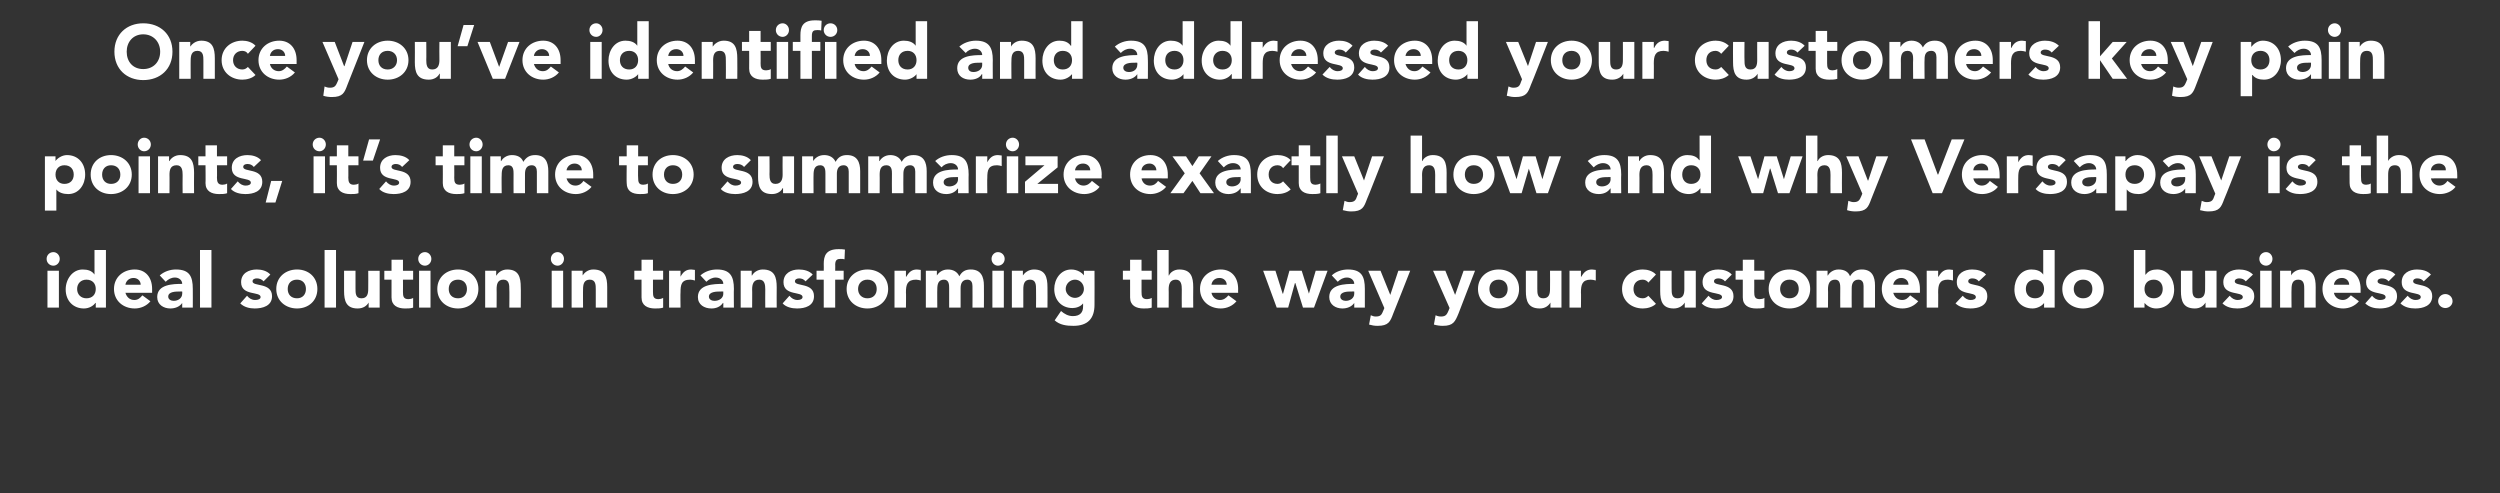 <?xml version="1.0" standalone="no"?><!DOCTYPE svg PUBLIC "-//W3C//DTD SVG 1.1//EN" "http://www.w3.org/Graphics/SVG/1.1/DTD/svg11.dtd"><svg xmlns="http://www.w3.org/2000/svg" version="1.1" width="590px" height="116.4px" viewBox="0 -5 590 116.4" style="top:-5px"><rect x="0" y="-5" width="590" height="116.4" fill="#333333" stroke="none"/><desc>Once you ve identified and addressed your customers key pain points, it s time to summarize exactly how and why Versa</desc><defs/><g id="Polygon69793"><path d="m11.2 58.9h2.7v8.7h-2.7v-8.7zm1.4-4.4c.8 0 1.5.7 1.5 1.6c0 .9-.7 1.6-1.5 1.6c-.9 0-1.6-.7-1.6-1.6c0-.9.7-1.6 1.6-1.6zM25 67.6h-2.4v-1.1s-.07-.04-.1 0c-.4.6-1.4 1.3-2.7 1.3c-2.5 0-4.3-1.8-4.3-4.5c0-2.4 1.6-4.7 4-4.7c1.2 0 2.2.3 2.8 1.2c.01 0 0 0 0 0V54h2.7v13.6zM20.4 61c-1.3 0-2.2.9-2.2 2.2c0 1.3.9 2.2 2.2 2.2c1.4 0 2.2-.9 2.2-2.2c0-1.3-.8-2.2-2.2-2.2zm15.1 5.1c-.9 1.1-2.3 1.7-3.7 1.7c-2.7 0-4.9-1.8-4.9-4.6c0-2.8 2.2-4.6 4.9-4.6c2.5 0 4.1 1.8 4.1 4.6v.9s-6.26-.02-6.3 0c.3 1 1 1.7 2.1 1.7c.9 0 1.4-.5 1.9-1.1l1.9 1.4zm-2.3-3.9c0-.9-.7-1.6-1.7-1.6c-1.1 0-1.8.8-1.9 1.6h3.6zm9.8 4.3s0 .01 0 0c-.6.9-1.7 1.3-2.8 1.3c-1.6 0-3.1-.9-3.1-2.7c0-3 3.7-3.1 5.9-3.1c0-.9-.8-1.5-1.7-1.5c-.9 0-1.6.4-2.2 1L37.7 60c1-.9 2.4-1.4 3.8-1.4c3.2 0 4 1.6 4 4.6c.02-.04 0 4.4 0 4.4H43v-1.1zm-.6-2.7c-.9 0-2.7 0-2.7 1.2c0 .7.7 1 1.3 1c1 0 2-.6 2-1.7c.03.05 0-.5 0-.5c0 0-.63-.03-.6 0zm4.8-9.8h2.7v13.6h-2.7V54zm15 7.4c-.4-.5-1-.7-1.6-.7c-.5 0-1 .2-1 .7c0 1.3 4.6.2 4.6 3.5c0 2.3-2.2 2.9-4.1 2.9c-1.2 0-2.5-.3-3.4-1.2l1.6-1.8c.5.6 1.1 1 1.9 1c.7 0 1.3-.2 1.3-.7c0-1.4-4.6-.2-4.6-3.5c0-2.1 1.8-3 3.7-3c1.1 0 2.4.3 3.2 1.2l-1.6 1.6zm7.9-2.8c2.7 0 4.8 1.8 4.8 4.6c0 2.8-2.1 4.6-4.8 4.6c-2.7 0-4.9-1.8-4.9-4.6c0-2.8 2.2-4.6 4.9-4.6zm0 6.8c1.3 0 2.1-.9 2.1-2.2c0-1.3-.8-2.2-2.1-2.2c-1.4 0-2.2.9-2.2 2.2c0 1.3.8 2.2 2.2 2.2zM76.6 54h2.7v13.6h-2.7V54zm13 13.6H87v-1.2s0 .02 0 0c-.4.7-1.2 1.4-2.6 1.4c-2.7 0-3.2-1.8-3.2-4.1v-4.8h2.7v4.2c0 1.1 0 2.3 1.4 2.3c1.4 0 1.6-1.1 1.6-2.2c.03.02 0-4.3 0-4.3h2.7v8.7zm7.9-6.6h-2.4s.02 2.94 0 2.9c0 1 .1 1.7 1.3 1.7c.3 0 .9-.1 1.1-.3v2.3c-.6.2-1.3.2-1.9.2c-1.8 0-3.2-.7-3.2-2.6c.02-.02 0-4.2 0-4.2h-1.7v-2.1h1.7v-2.6h2.7v2.6h2.4v2.1zm1.4-2.1h2.7v8.7h-2.7v-8.7zm1.4-4.4c.8 0 1.5.7 1.5 1.6c0 .9-.7 1.6-1.5 1.6c-.9 0-1.6-.7-1.6-1.6c0-.9.7-1.6 1.6-1.6zm7.8 4.1c2.7 0 4.8 1.8 4.8 4.6c0 2.8-2.1 4.6-4.8 4.6c-2.7 0-4.9-1.8-4.9-4.6c0-2.8 2.2-4.6 4.9-4.6zm0 6.8c1.3 0 2.1-.9 2.1-2.2c0-1.3-.8-2.2-2.1-2.2c-1.4 0-2.2.9-2.2 2.2c0 1.3.8 2.2 2.2 2.2zm6.4-6.5h2.6v1.1s.05.05.1 0c.3-.6 1.2-1.4 2.5-1.4c2.7 0 3.2 1.8 3.2 4.2c.05-.02 0 4.8 0 4.8h-2.7s.05-4.28 0-4.3c0-1 0-2.3-1.4-2.3c-1.4 0-1.6 1.1-1.6 2.3c.03-.05 0 4.3 0 4.3h-2.7v-8.7zm15.7 0h2.7v8.7h-2.7v-8.7zm1.4-4.4c.8 0 1.5.7 1.5 1.6c0 .9-.7 1.6-1.5 1.6c-.9 0-1.6-.7-1.6-1.6c0-.9.7-1.6 1.6-1.6zm3.3 4.4h2.6v1.1s-.01.05 0 0c.4-.6 1.2-1.4 2.5-1.4c2.8 0 3.3 1.8 3.3 4.2v4.8h-2.7v-4.3c0-1 0-2.3-1.4-2.3c-1.4 0-1.6 1.1-1.6 2.3c-.03-.05 0 4.3 0 4.3h-2.7v-8.7zm21.6 2.1h-2.4v2.9c0 1 .1 1.7 1.3 1.7c.3 0 .8-.1 1.1-.3v2.3c-.6.2-1.3.2-1.9.2c-1.8 0-3.2-.7-3.2-2.6V61h-1.7v-2.1h1.7v-2.6h2.7v2.6h2.4v2.1zm1.4-2.1h2.7v1.4s-.01-.04 0 0c.6-1.1 1.3-1.7 2.5-1.7c.3 0 .7.1.9.1v2.5c-.4-.1-.7-.2-1.1-.2c-2.1 0-2.3 1.2-2.3 3c-.05-.05 0 3.6 0 3.6h-2.7v-8.7zm12.8 7.6h-.1c-.6.9-1.6 1.3-2.7 1.3c-1.7 0-3.2-.9-3.2-2.7c0-3 3.7-3.1 6-3.1c0-.9-.8-1.5-1.8-1.5c-.8 0-1.6.4-2.2 1l-1.4-1.5c1-.9 2.4-1.4 3.9-1.4c3.1 0 4 1.6 4 4.6c-.05-.04 0 4.4 0 4.4h-2.5v-1.1zm-.7-2.7c-.8 0-2.7 0-2.7 1.2c0 .7.7 1 1.3 1c1.1 0 2.1-.6 2.1-1.7c-.03.05 0-.5 0-.5c0 0-.7-.03-.7 0zm4.8-4.9h2.6v1.1s.07.05.1 0c.3-.6 1.2-1.4 2.5-1.4c2.8 0 3.3 1.8 3.3 4.2c-.03-.02 0 4.8 0 4.8h-2.7s-.03-4.28 0-4.3c0-1-.1-2.3-1.4-2.3c-1.4 0-1.7 1.1-1.7 2.3c.04-.05 0 4.3 0 4.3h-2.7v-8.7zm15.3 2.5c-.4-.5-.9-.7-1.5-.7c-.5 0-1 .2-1 .7c0 1.3 4.5.2 4.5 3.5c0 2.3-2.1 2.9-4 2.9c-1.2 0-2.6-.3-3.4-1.2l1.6-1.8c.5.6 1.1 1 1.9 1c.6 0 1.2-.2 1.2-.7c0-1.4-4.5-.2-4.5-3.5c0-2.1 1.8-3 3.6-3c1.2 0 2.5.3 3.3 1.2l-1.7 1.6zm4.3-.4h-1.7v-2.1h1.7s.04-1.59 0-1.6c0-1.9.5-3.5 3.5-3.5c.5 0 1 0 1.5.1l-.1 2.3c-.3-.1-.5-.1-.9-.1c-.8 0-1.3.2-1.3 1.4c.04-.03 0 1.4 0 1.4h2v2.1h-2v6.6h-2.7V61zm10.3-2.4c2.7 0 4.9 1.8 4.9 4.6c0 2.8-2.2 4.6-4.9 4.6c-2.7 0-4.9-1.8-4.9-4.6c0-2.8 2.2-4.6 4.9-4.6zm0 6.8c1.4 0 2.2-.9 2.2-2.2c0-1.3-.8-2.2-2.2-2.2c-1.3 0-2.2.9-2.2 2.2c0 1.3.9 2.2 2.2 2.2zm6.4-6.5h2.7v1.4s.08-.04.1 0c.6-1.1 1.3-1.7 2.5-1.7c.3 0 .7.1.9.1v2.5c-.4-.1-.8-.2-1.1-.2c-2.1 0-2.4 1.2-2.4 3c.05-.05 0 3.6 0 3.6h-2.7v-8.7zm7.4 0h2.6v1.1s0 .05 0 0c.4-.6 1.2-1.4 2.6-1.4c1.2 0 2.2.5 2.7 1.6c.6-1.1 1.4-1.6 2.7-1.6c2.4 0 3.1 1.7 3.1 3.8c.03.04 0 5.2 0 5.2h-2.7s.03-5.09 0-5.1c0-.8-.3-1.5-1.2-1.5c-1.2 0-1.6.9-1.6 2v4.6H224V63c0-.7 0-2-1.2-2c-1.4 0-1.6 1.1-1.6 2.3c-.03-.05 0 4.3 0 4.3h-2.7v-8.7zm15.7 0h2.7v8.7h-2.7v-8.7zm1.3-4.4c.9 0 1.6.7 1.6 1.6c0 .9-.7 1.6-1.6 1.6c-.8 0-1.5-.7-1.5-1.6c0-.9.7-1.6 1.5-1.6zm3.3 4.4h2.6v1.1s.04.05 0 0c.4-.6 1.3-1.4 2.6-1.4c2.7 0 3.2 1.8 3.2 4.2c.04-.02 0 4.8 0 4.8h-2.7s.04-4.28 0-4.3c0-1 0-2.3-1.4-2.3c-1.4 0-1.6 1.1-1.6 2.3v4.3h-2.7v-8.7zm19.5 8c0 3.3-1.6 5-5 5c-1.6 0-3.2-.2-4.4-1.3l1.5-2.2c.8.7 1.7 1.2 2.8 1.2c1.7 0 2.4-.9 2.4-2.2c.03.01 0-.8 0-.8c0 0-.01-.04 0 0c-.6.8-1.7 1.1-2.5 1.1c-2.6 0-4.3-1.9-4.3-4.5c0-2.3 1.5-4.6 4-4.6c1.5 0 2.6.8 3 1.4c.01.01 0 0 0 0v-1.1h2.5s.03 7.97 0 8zm-4.6-1.6c1.2 0 2.1-1 2.1-2.1c0-1.2-.9-2.2-2.1-2.2c-1.2 0-2.2 1-2.2 2.2c0 1.1 1 2.1 2.2 2.1zm18.1-4.3h-2.4v2.9c0 1 .1 1.7 1.3 1.7c.3 0 .8-.1 1.1-.3v2.3c-.6.2-1.3.2-1.9.2c-1.8 0-3.2-.7-3.2-2.6V61H265v-2.1h1.7v-2.6h2.7v2.6h2.4v2.1zm4-7v6s.08.05.1 0c.2-.6 1.1-1.4 2.4-1.4c2.8 0 3.3 1.8 3.3 4.2c-.04-.02 0 4.8 0 4.8h-2.7s-.04-4.28 0-4.3c0-1-.1-2.3-1.4-2.3c-1.4 0-1.7 1.1-1.7 2.3c.04-.05 0 4.3 0 4.3h-2.7V54h2.7zm16 12.1c-.9 1.1-2.3 1.7-3.7 1.7c-2.7 0-4.9-1.8-4.9-4.6c0-2.8 2.2-4.6 4.9-4.6c2.5 0 4.1 1.8 4.1 4.6c-.04.03 0 .9 0 .9c0 0-6.3-.02-6.3 0c.2 1 1 1.7 2 1.7c.9 0 1.5-.5 2-1.1l1.9 1.4zm-2.3-3.9c0-.9-.7-1.6-1.7-1.6c-1.2 0-1.8.8-1.9 1.6h3.6zm8.6-3.3h2.9l1.7 5.4h.1l1.5-5.4h2.9l1.7 5.4l1.6-5.4h2.8l-3.2 8.7h-2.6l-1.8-5.8h-.1l-1.6 5.8h-2.7l-3.2-8.7zm21.5 7.6s-.02.01 0 0c-.6.9-1.7 1.3-2.8 1.3c-1.6 0-3.1-.9-3.1-2.7c0-3 3.7-3.1 5.9-3.1c0-.9-.8-1.5-1.7-1.5c-.9 0-1.6.4-2.2 1l-1.4-1.5c.9-.9 2.4-1.4 3.8-1.4c3.2 0 4 1.6 4 4.6v4.4h-2.5v-1.1zm-.7-2.7c-.8 0-2.6 0-2.6 1.2c0 .7.7 1 1.3 1c1 0 2-.6 2-1.7v-.5s-.65-.03-.7 0zm9.9 5.2c-.7 1.9-1.1 2.9-3.7 2.9c-.7 0-1.3-.1-2-.3l.4-2.2c.4.2.8.3 1.2.3c1.3 0 1.4-.6 1.8-1.5c.03-.02.2-.5.2-.5l-3.8-8.8h2.9l2.3 5.7l1.9-5.7h2.8s-3.97 10.13-4 10.1zm15.4 0c-.8 1.9-1.2 2.9-3.7 2.9c-.7 0-1.4-.1-2.1-.3l.4-2.2c.4.2.8.3 1.3.3c1.2 0 1.4-.6 1.8-1.5c-.04-.02.2-.5.2-.5l-3.9-8.8h2.9l2.3 5.7l2-5.7h2.7s-3.93 10.13-3.9 10.1zm9.5-10.4c2.7 0 4.8 1.8 4.8 4.6c0 2.8-2.1 4.6-4.8 4.6c-2.7 0-4.9-1.8-4.9-4.6c0-2.8 2.2-4.6 4.9-4.6zm0 6.8c1.3 0 2.1-.9 2.1-2.2c0-1.3-.8-2.2-2.1-2.2c-1.4 0-2.2.9-2.2 2.2c0 1.3.8 2.2 2.2 2.2zm14.8 2.2h-2.6v-1.2s.01.02 0 0c-.4.7-1.2 1.4-2.5 1.4c-2.8 0-3.3-1.8-3.3-4.1v-4.8h2.7v4.2c0 1.1 0 2.3 1.4 2.3c1.4 0 1.6-1.1 1.6-2.2c.04.02 0-4.3 0-4.3h2.7v8.7zm1.9-8.7h2.7v1.4s.08-.04.1 0c.6-1.1 1.3-1.7 2.5-1.7c.3 0 .6.1.9.1v2.5c-.4-.1-.8-.2-1.2-.2c-2 0-2.3 1.2-2.3 3c.05-.05 0 3.6 0 3.6h-2.7v-8.7zm18.6 2.8c-.2-.4-.8-.7-1.3-.7c-1.4 0-2.2.9-2.2 2.2c0 1.3.8 2.2 2.2 2.2c.6 0 1-.3 1.3-.6l1.8 1.9c-.8.8-2.1 1.1-3.1 1.1c-2.7 0-4.9-1.8-4.9-4.6c0-2.8 2.2-4.6 4.9-4.6c1 0 2.3.3 3.1 1.2l-1.8 1.9zm11.2 5.9h-2.6v-1.2s-.03.02 0 0c-.4.7-1.3 1.4-2.6 1.4c-2.7 0-3.2-1.8-3.2-4.1c-.02-.02 0-4.8 0-4.8h2.7s-.02 4.24 0 4.2c0 1.1 0 2.3 1.4 2.3c1.4 0 1.6-1.1 1.6-2.2v-4.3h2.7v8.7zm6.9-6.2c-.4-.5-1-.7-1.6-.7c-.5 0-1 .2-1 .7c0 1.3 4.6.2 4.6 3.5c0 2.3-2.2 2.9-4.1 2.9c-1.2 0-2.6-.3-3.4-1.2l1.6-1.8c.5.6 1.1 1 1.9 1c.6 0 1.3-.2 1.3-.7c0-1.4-4.6-.2-4.6-3.5c0-2.1 1.8-3 3.7-3c1.1 0 2.4.3 3.2 1.2l-1.6 1.6zm9.3-.4H414s.02 2.94 0 2.9c0 1 .1 1.7 1.3 1.7c.3 0 .9-.1 1.1-.3v2.3c-.6.2-1.3.2-1.9.2c-1.8 0-3.2-.7-3.2-2.6c.02-.02 0-4.2 0-4.2h-1.7v-2.1h1.7v-2.6h2.7v2.6h2.4v2.1zm5.9-2.4c2.7 0 4.9 1.8 4.9 4.6c0 2.8-2.2 4.6-4.9 4.6c-2.7 0-4.9-1.8-4.9-4.6c0-2.8 2.2-4.6 4.9-4.6zm0 6.8c1.4 0 2.2-.9 2.2-2.2c0-1.3-.8-2.2-2.2-2.2c-1.3 0-2.2.9-2.2 2.2c0 1.3.9 2.2 2.2 2.2zm6.4-6.5h2.6v1.1s.07.05.1 0c.3-.6 1.2-1.4 2.5-1.4c1.3 0 2.3.5 2.7 1.6c.7-1.1 1.5-1.6 2.8-1.6c2.4 0 3.1 1.7 3.1 3.8v5.2h-2.7v-5.1c0-.8-.3-1.5-1.2-1.5c-1.2 0-1.6.9-1.6 2c-.03-.02 0 4.6 0 4.6h-2.7s-.03-4.62 0-4.6c0-.7 0-2-1.2-2c-1.4 0-1.7 1.1-1.7 2.3c.05-.05 0 4.3 0 4.3h-2.7v-8.7zm24 7.2c-.9 1.1-2.3 1.7-3.7 1.7c-2.7 0-4.9-1.8-4.9-4.6c0-2.8 2.2-4.6 4.9-4.6c2.5 0 4.1 1.8 4.1 4.6v.9s-6.26-.02-6.3 0c.3 1 1 1.7 2.1 1.7c.9 0 1.4-.5 1.9-1.1l1.9 1.4zm-2.3-3.9c0-.9-.7-1.6-1.7-1.6c-1.1 0-1.8.8-1.9 1.6h3.6zm4.3-3.3h2.7v1.4s.07-.04.1 0c.6-1.1 1.3-1.7 2.5-1.7c.3 0 .6.1.9.1v2.5c-.4-.1-.8-.2-1.2-.2c-2 0-2.3 1.2-2.3 3c.04-.05 0 3.6 0 3.6h-2.7v-8.7zm12.3 2.5c-.4-.5-.9-.7-1.6-.7c-.4 0-.9.2-.9.7c0 1.3 4.5.2 4.5 3.5c0 2.3-2.1 2.9-4 2.9c-1.2 0-2.6-.3-3.5-1.2l1.7-1.8c.5.6 1.1 1 1.9 1c.6 0 1.2-.2 1.2-.7c0-1.4-4.5-.2-4.5-3.5c0-2.1 1.8-3 3.6-3c1.2 0 2.5.3 3.3 1.2l-1.7 1.6zm17.9 6.2h-2.5v-1.1s-.01-.04 0 0c-.4.6-1.5 1.3-2.7 1.3c-2.6 0-4.3-1.8-4.3-4.5c0-2.4 1.5-4.7 4-4.7c1.1 0 2.2.3 2.8 1.2c-.03 0 0 0 0 0V54h2.7v13.6zm-4.6-6.6c-1.4 0-2.2.9-2.2 2.2c0 1.3.8 2.2 2.2 2.2c1.3 0 2.1-.9 2.1-2.2c0-1.3-.8-2.2-2.1-2.2zm11.3-2.4c2.7 0 4.9 1.8 4.9 4.6c0 2.8-2.2 4.6-4.9 4.6c-2.7 0-4.9-1.8-4.9-4.6c0-2.8 2.2-4.6 4.9-4.6zm0 6.8c1.4 0 2.2-.9 2.2-2.2c0-1.3-.8-2.2-2.2-2.2c-1.3 0-2.2.9-2.2 2.2c0 1.3.9 2.2 2.2 2.2zm12-11.4h2.7v5.8h.1c.6-.9 1.6-1.2 2.7-1.2c2.5 0 4 2.3 4 4.7c0 2.7-1.7 4.5-4.3 4.5c-1.2 0-2.2-.7-2.7-1.3c.05-.04 0 0 0 0v1.1h-2.5V54zm4.7 11.4c1.3 0 2.1-.9 2.1-2.2c0-1.3-.8-2.2-2.1-2.2c-1.4 0-2.2.9-2.2 2.2c0 1.3.8 2.2 2.2 2.2zm14.8 2.2h-2.6v-1.2s.01.02 0 0c-.4.7-1.2 1.4-2.5 1.4c-2.8 0-3.3-1.8-3.3-4.1v-4.8h2.7v4.2c0 1.1 0 2.3 1.4 2.3c1.4 0 1.6-1.1 1.6-2.2c.04.02 0-4.3 0-4.3h2.7v8.7zm6.9-6.2c-.4-.5-.9-.7-1.6-.7c-.4 0-1 .2-1 .7c0 1.3 4.6.2 4.6 3.5c0 2.3-2.2 2.9-4 2.9c-1.3 0-2.6-.3-3.5-1.2l1.7-1.8c.5.6 1.1 1 1.9 1c.6 0 1.2-.2 1.2-.7c0-1.4-4.6-.2-4.6-3.5c0-2.1 1.9-3 3.7-3c1.2 0 2.4.3 3.3 1.2l-1.7 1.6zm3.4-2.5h2.7v8.7h-2.7v-8.7zm1.4-4.4c.8 0 1.5.7 1.5 1.6c0 .9-.7 1.6-1.5 1.6c-.9 0-1.6-.7-1.6-1.6c0-.9.7-1.6 1.6-1.6zm3.3 4.4h2.6v1.1s-.01.05 0 0c.3-.6 1.2-1.4 2.5-1.4c2.8 0 3.3 1.8 3.3 4.2c-.02-.02 0 4.8 0 4.8h-2.7s-.02-4.28 0-4.3c0-1 0-2.3-1.4-2.3c-1.4 0-1.6 1.1-1.6 2.3c-.04-.05 0 4.3 0 4.3h-2.7v-8.7zm18.6 7.2c-.9 1.1-2.3 1.7-3.7 1.7c-2.7 0-4.9-1.8-4.9-4.6c0-2.8 2.2-4.6 4.9-4.6c2.5 0 4.1 1.8 4.1 4.6c-.02.03 0 .9 0 .9c0 0-6.28-.02-6.3 0c.2 1 1 1.7 2.1 1.7c.8 0 1.4-.5 1.9-1.1l1.9 1.4zm-2.3-3.9c0-.9-.7-1.6-1.7-1.6c-1.2 0-1.8.8-1.9 1.6h3.6zm9.3-.8c-.4-.5-.9-.7-1.6-.7c-.4 0-1 .2-1 .7c0 1.3 4.6.2 4.6 3.5c0 2.3-2.2 2.9-4.1 2.9c-1.2 0-2.5-.3-3.4-1.2l1.6-1.8c.5.6 1.1 1 1.9 1c.7 0 1.3-.2 1.3-.7c0-1.4-4.6-.2-4.6-3.5c0-2.1 1.9-3 3.7-3c1.1 0 2.4.3 3.2 1.2l-1.6 1.6zm8.3 0c-.4-.5-.9-.7-1.6-.7c-.4 0-.9.2-.9.7c0 1.3 4.5.2 4.5 3.5c0 2.3-2.2 2.9-4 2.9c-1.3 0-2.6-.3-3.5-1.2l1.7-1.8c.5.6 1.1 1 1.9 1c.6 0 1.2-.2 1.2-.7c0-1.4-4.5-.2-4.5-3.5c0-2.1 1.8-3 3.6-3c1.2 0 2.5.3 3.3 1.2l-1.7 1.6zm5.1 3c.9 0 1.7.7 1.7 1.7c0 .9-.8 1.6-1.7 1.6c-.9 0-1.7-.7-1.7-1.6c0-1 .8-1.7 1.7-1.7z" stroke="none" fill="#ffffff"/></g><g id="Polygon69792"><path d="m10.6 31.9h2.5v1.1s.01.01 0 0c.4-.6 1.5-1.4 2.7-1.4c2.6 0 4.3 1.9 4.3 4.6c0 2.4-1.5 4.6-4 4.6c-1.1 0-2.2-.3-2.8-1.1c.02-.03 0 0 0 0v5h-2.7V31.9zm4.6 6.5c1.4 0 2.2-.9 2.2-2.2c0-1.3-.8-2.2-2.2-2.2c-1.3 0-2.1.9-2.1 2.2c0 1.3.8 2.2 2.1 2.2zm11-6.8c2.7 0 4.9 1.8 4.9 4.6c0 2.8-2.2 4.6-4.9 4.6c-2.7 0-4.8-1.8-4.8-4.6c0-2.8 2.1-4.6 4.8-4.6zm0 6.8c1.4 0 2.2-.9 2.2-2.2c0-1.3-.8-2.2-2.2-2.2c-1.3 0-2.1.9-2.1 2.2c0 1.3.8 2.2 2.1 2.2zm6.5-6.5h2.7v8.7h-2.7v-8.7zm1.3-4.4c.9 0 1.6.7 1.6 1.6c0 .9-.7 1.6-1.6 1.6c-.8 0-1.5-.7-1.5-1.6c0-.9.7-1.6 1.5-1.6zm3.3 4.4h2.6v1.1s.06.05.1 0c.3-.6 1.2-1.4 2.5-1.4c2.8 0 3.3 1.8 3.3 4.2c-.04-.02 0 4.8 0 4.8h-2.7s-.04-4.28 0-4.3c0-1-.1-2.3-1.4-2.3c-1.5 0-1.7 1.1-1.7 2.3c.03-.05 0 4.3 0 4.3h-2.7v-8.7zM53.6 34h-2.4s.05 2.94 0 2.9c0 1 .2 1.7 1.3 1.7c.3 0 .9-.1 1.1-.3v2.3c-.6.2-1.2.2-1.9.2c-1.8 0-3.2-.7-3.2-2.6c.05-.02 0-4.2 0-4.2h-1.7v-2.1h1.7v-2.6h2.7v2.6h2.4v2.1zm6.3.4c-.4-.5-.9-.7-1.5-.7c-.5 0-1 .2-1 .7c0 1.3 4.5.2 4.5 3.5c0 2.3-2.1 2.9-4 2.9c-1.2 0-2.6-.3-3.4-1.2l1.6-1.8c.5.6 1.1 1 1.9 1c.6 0 1.2-.2 1.2-.7c0-1.4-4.5-.2-4.5-3.5c0-2.1 1.8-3 3.7-3c1.1 0 2.4.3 3.2 1.2l-1.7 1.6zm4.1 3.3h2.6L65 42.8h-2.3l1.3-5.1zm10-5.8h2.7v8.7H74v-8.7zm1.4-4.4c.8 0 1.5.7 1.5 1.6c0 .9-.7 1.6-1.5 1.6c-.9 0-1.6-.7-1.6-1.6c0-.9.7-1.6 1.6-1.6zm9.2 6.5h-2.4s.04 2.94 0 2.9c0 1 .2 1.7 1.3 1.7c.3 0 .9-.1 1.1-.3v2.3c-.6.2-1.2.2-1.9.2c-1.8 0-3.2-.7-3.2-2.6c.04-.02 0-4.2 0-4.2h-1.7v-2.1h1.7v-2.6h2.7v2.6h2.4v2.1zm3.4-1.1h-2.3l1.4-5h2.6l-1.7 5zm6.9 1.5c-.4-.5-.9-.7-1.5-.7c-.5 0-1 .2-1 .7c0 1.3 4.5.2 4.5 3.5c0 2.3-2.1 2.9-4 2.9c-1.2 0-2.6-.3-3.4-1.2l1.6-1.8c.5.6 1.1 1 1.9 1c.6 0 1.2-.2 1.2-.7c0-1.4-4.5-.2-4.5-3.5c0-2.1 1.8-3 3.6-3c1.2 0 2.5.3 3.3 1.2l-1.7 1.6zm14.7-.4h-2.4s.03 2.94 0 2.9c0 1 .1 1.7 1.3 1.7c.3 0 .9-.1 1.1-.3v2.3c-.6.2-1.3.2-1.9.2c-1.8 0-3.2-.7-3.2-2.6c.03-.02 0-4.2 0-4.2h-1.7v-2.1h1.7v-2.6h2.7v2.6h2.4v2.1zm1.4-2.1h2.7v8.7H111v-8.7zm1.4-4.4c.8 0 1.5.7 1.5 1.6c0 .9-.7 1.6-1.5 1.6c-.9 0-1.6-.7-1.6-1.6c0-.9.7-1.6 1.6-1.6zm3.3 4.4h2.5v1.1s.08.05.1 0c.3-.6 1.2-1.4 2.5-1.4c1.3 0 2.3.5 2.7 1.6c.7-1.1 1.5-1.6 2.8-1.6c2.4 0 3.1 1.7 3.1 3.8v5.2h-2.7v-5.1c0-.8-.3-1.5-1.2-1.5c-1.2 0-1.6.9-1.6 2c-.02-.02 0 4.6 0 4.6h-2.7s-.02-4.62 0-4.6c0-.7 0-2-1.2-2c-1.4 0-1.6 1.1-1.6 2.3c-.05-.05 0 4.3 0 4.3h-2.7v-8.7zm23.9 7.2c-.9 1.1-2.3 1.7-3.7 1.7c-2.7 0-4.9-1.8-4.9-4.6c0-2.8 2.2-4.6 4.9-4.6c2.5 0 4.1 1.8 4.1 4.6v.9s-6.26-.02-6.3 0c.3 1 1 1.7 2.1 1.7c.9 0 1.5-.5 1.9-1.1l1.9 1.4zm-2.3-3.9c0-.9-.7-1.6-1.7-1.6c-1.1 0-1.8.8-1.9 1.6h3.6zm15.6-1.2h-2.3s-.05 2.94 0 2.9c0 1 .1 1.7 1.2 1.7c.3 0 .9-.1 1.1-.3v2.3c-.6.2-1.2.2-1.9.2c-1.8 0-3.1-.7-3.1-2.6c-.05-.02 0-4.2 0-4.2h-1.8v-2.1h1.8v-2.6h2.7v2.6h2.3v2.1zm5.9-2.4c2.7 0 4.9 1.8 4.9 4.6c0 2.8-2.2 4.6-4.9 4.6c-2.7 0-4.8-1.8-4.8-4.6c0-2.8 2.1-4.6 4.8-4.6zm0 6.8c1.4 0 2.2-.9 2.2-2.2c0-1.3-.8-2.2-2.2-2.2c-1.3 0-2.1.9-2.1 2.2c0 1.3.8 2.2 2.1 2.2zm16.8-4c-.4-.5-1-.7-1.6-.7c-.5 0-1 .2-1 .7c0 1.3 4.6.2 4.6 3.5c0 2.3-2.2 2.9-4.1 2.9c-1.2 0-2.6-.3-3.4-1.2l1.6-1.8c.5.6 1.1 1 1.9 1c.6 0 1.3-.2 1.3-.7c0-1.4-4.6-.2-4.6-3.5c0-2.1 1.8-3 3.7-3c1.1 0 2.4.3 3.2 1.2l-1.6 1.6zm11.8 6.2h-2.6v-1.2s-.07.02-.1 0c-.3.7-1.2 1.4-2.5 1.4c-2.8 0-3.3-1.8-3.3-4.1c.04-.02 0-4.8 0-4.8h2.7s.04 4.24 0 4.2c0 1.1.1 2.3 1.4 2.3c1.4 0 1.7-1.1 1.7-2.2c-.04.02 0-4.3 0-4.3h2.7v8.7zm1.9-8.7h2.6v1.1s0 .05 0 0c.4-.6 1.2-1.4 2.6-1.4c1.2 0 2.2.5 2.7 1.6c.6-1.1 1.4-1.6 2.7-1.6c2.4 0 3.1 1.7 3.1 3.8c.02.04 0 5.2 0 5.2h-2.7s.02-5.09 0-5.1c0-.8-.3-1.5-1.2-1.5c-1.2 0-1.6.9-1.6 2v4.6h-2.7V36c0-.7 0-2-1.2-2c-1.4 0-1.6 1.1-1.6 2.3c-.03-.05 0 4.3 0 4.3h-2.7v-8.7zm15.6 0h2.6v1.1s.06.05.1 0c.3-.6 1.2-1.4 2.5-1.4c1.2 0 2.2.5 2.7 1.6c.6-1.1 1.5-1.6 2.8-1.6c2.4 0 3.1 1.7 3.1 3.8c-.02.04 0 5.2 0 5.2H216s-.02-5.09 0-5.1c0-.8-.3-1.5-1.2-1.5c-1.2 0-1.6.9-1.6 2c-.04-.02 0 4.6 0 4.6h-2.7s-.04-4.62 0-4.6c0-.7 0-2-1.3-2c-1.4 0-1.6 1.1-1.6 2.3c.03-.05 0 4.3 0 4.3h-2.7v-8.7zm21.2 7.6h-.1c-.6.9-1.6 1.3-2.7 1.3c-1.7 0-3.1-.9-3.1-2.7c0-3 3.6-3.1 5.9-3.1c0-.9-.8-1.5-1.7-1.5c-.9 0-1.7.4-2.2 1l-1.5-1.5c1-.9 2.4-1.4 3.9-1.4c3.1 0 4 1.6 4 4.6c-.04-.04 0 4.4 0 4.4h-2.5v-1.1zm-.7-2.7c-.8 0-2.7 0-2.7 1.2c0 .7.7 1 1.3 1c1.1 0 2.1-.6 2.1-1.7c-.02.05 0-.5 0-.5c0 0-.69-.03-.7 0zm4.9-4.9h2.7v1.4s-.01-.04 0 0c.6-1.1 1.3-1.7 2.5-1.7c.3 0 .7.1.9.1v2.5c-.4-.1-.7-.2-1.1-.2c-2.1 0-2.3 1.2-2.3 3c-.05-.05 0 3.6 0 3.6h-2.7v-8.7zm7.3 0h2.7v8.7h-2.7v-8.7zm1.4-4.4c.8 0 1.5.7 1.5 1.6c0 .9-.7 1.6-1.5 1.6c-.9 0-1.6-.7-1.6-1.6c0-.9.7-1.6 1.6-1.6zm2.9 10.4l4.6-3.9H242v-2.1h7.6v2.6l-4.8 3.9h4.9v2.2h-7.8v-2.7zm17.6 1.2c-.8 1.1-2.2 1.7-3.6 1.7c-2.7 0-4.9-1.8-4.9-4.6c0-2.8 2.2-4.6 4.9-4.6c2.5 0 4.1 1.8 4.1 4.6c-.05.03 0 .9 0 .9c0 0-6.31-.02-6.3 0c.2 1 1 1.7 2 1.7c.9 0 1.5-.5 2-1.1l1.8 1.4zm-2.2-3.9c0-.9-.7-1.6-1.7-1.6c-1.2 0-1.8.8-1.9 1.6h3.6zm17.9 3.9c-.9 1.1-2.3 1.7-3.7 1.7c-2.7 0-4.8-1.8-4.8-4.6c0-2.8 2.1-4.6 4.8-4.6c2.5 0 4.1 1.8 4.1 4.6c.01.03 0 .9 0 .9c0 0-6.25-.02-6.2 0c.2 1 .9 1.7 2 1.7c.9 0 1.5-.5 1.9-1.1l1.9 1.4zm-2.3-3.9c0-.9-.7-1.6-1.6-1.6c-1.2 0-1.9.8-1.9 1.6h3.5zm6.7.7l-2.9-4h3.2l1.5 2.3l1.5-2.3h3l-2.8 4l3.4 4.7h-3.2l-1.9-2.9l-2.1 2.9h-3.1l3.4-4.7zm13.2 3.6h-.1c-.6.9-1.7 1.3-2.8 1.3c-1.6 0-3.1-.9-3.1-2.7c0-3 3.7-3.1 6-3.1c0-.9-.8-1.5-1.8-1.5c-.9 0-1.6.4-2.2 1l-1.4-1.5c1-.9 2.4-1.4 3.8-1.4c3.2 0 4 1.6 4 4.6c.03-.04 0 4.4 0 4.4h-2.4v-1.1zm-.7-2.7c-.8 0-2.7 0-2.7 1.2c0 .7.7 1 1.3 1c1.1 0 2.1-.6 2.1-1.7c-.05.05 0-.5 0-.5c0 0-.72-.03-.7 0zm10.7-2.1c-.2-.4-.7-.7-1.3-.7c-1.3 0-2.1.9-2.1 2.2c0 1.3.8 2.2 2.1 2.2c.6 0 1-.3 1.3-.6l1.8 1.9c-.8.8-2.1 1.1-3.1 1.1c-2.7 0-4.8-1.8-4.8-4.6c0-2.8 2.1-4.6 4.8-4.6c1 0 2.3.3 3.1 1.2l-1.8 1.9zm8.8-.7h-2.4s-.02 2.94 0 2.9c0 1 .1 1.7 1.3 1.7c.2 0 .8-.1 1.1-.3v2.3c-.6.2-1.3.2-1.9.2c-1.8 0-3.2-.7-3.2-2.6c-.02-.02 0-4.2 0-4.2h-1.7v-2.1h1.7v-2.6h2.7v2.6h2.4v2.1zm1.4-7h2.7v13.6H313V27zm9.6 15c-.7 1.9-1.1 2.9-3.7 2.9c-.6 0-1.3-.1-2-.3l.4-2.2c.4.2.8.3 1.2.3c1.3 0 1.5-.6 1.8-1.5c.04-.02.2-.5.2-.5l-3.8-8.8h2.9l2.3 5.7l1.9-5.7h2.8s-3.95 10.13-4 10.1zm13-15v6s.08.05.1 0c.2-.6 1.1-1.4 2.4-1.4c2.8 0 3.3 1.8 3.3 4.2c-.03-.02 0 4.8 0 4.8h-2.7s-.03-4.28 0-4.3c0-1-.1-2.3-1.4-2.3c-1.4 0-1.7 1.1-1.7 2.3c.04-.05 0 4.3 0 4.3h-2.7V27h2.7zm12.2 4.6c2.7 0 4.9 1.8 4.9 4.6c0 2.8-2.2 4.6-4.9 4.6c-2.7 0-4.8-1.8-4.8-4.6c0-2.8 2.1-4.6 4.8-4.6zm0 6.8c1.4 0 2.2-.9 2.2-2.2c0-1.3-.8-2.2-2.2-2.2c-1.3 0-2.1.9-2.1 2.2c0 1.3.8 2.2 2.1 2.2zm5.4-6.5h2.9l1.8 5.4l1.5-5.4h3l1.6 5.4l1.6-5.4h2.8l-3.1 8.7h-2.7l-1.8-5.8l-1.7 5.8h-2.7l-3.2-8.7zm26.9 7.6h-.1c-.6.9-1.6 1.3-2.7 1.3c-1.7 0-3.2-.9-3.2-2.7c0-3 3.7-3.1 6-3.1c0-.9-.8-1.5-1.8-1.5c-.8 0-1.6.4-2.2 1l-1.4-1.5c1-.9 2.4-1.4 3.9-1.4c3.1 0 4 1.6 4 4.6c-.05-.04 0 4.4 0 4.4h-2.5v-1.1zm-.7-2.7c-.8 0-2.7 0-2.7 1.2c0 .7.7 1 1.3 1c1.1 0 2.1-.6 2.1-1.7c-.03.05 0-.5 0-.5c0 0-.7-.03-.7 0zm4.8-4.9h2.6v1.1s.07.05.1 0c.3-.6 1.2-1.4 2.5-1.4c2.8 0 3.3 1.8 3.3 4.2c-.03-.02 0 4.8 0 4.8H390s-.03-4.28 0-4.3c0-1-.1-2.3-1.4-2.3c-1.4 0-1.7 1.1-1.7 2.3c.04-.05 0 4.3 0 4.3h-2.7v-8.7zm19.6 8.7h-2.5v-1.1s-.07-.04-.1 0c-.4.6-1.4 1.3-2.6 1.3c-2.6 0-4.3-1.8-4.3-4.5c0-2.4 1.5-4.7 3.9-4.7c1.2 0 2.2.3 2.8 1.2h.1V27h2.7v13.6zm-4.7-6.6c-1.3 0-2.1.9-2.1 2.2c0 1.3.8 2.2 2.1 2.2c1.4 0 2.2-.9 2.2-2.2c0-1.3-.8-2.2-2.2-2.2zm11.1-2.1h2.9l1.8 5.4l1.5-5.4h2.9l1.7 5.4l1.6-5.4h2.8l-3.1 8.7h-2.7l-1.8-5.8h-.1l-1.6 5.8h-2.7l-3.2-8.7zm18.7-4.9v6s.07.05.1 0c.2-.6 1.1-1.4 2.4-1.4c2.8 0 3.3 1.8 3.3 4.2c-.04-.02 0 4.8 0 4.8H432s-.04-4.28 0-4.3c0-1-.1-2.3-1.4-2.3c-1.4 0-1.7 1.1-1.7 2.3c.04-.05 0 4.3 0 4.3h-2.7V27h2.7zm12.7 15c-.7 1.9-1.1 2.9-3.7 2.9c-.7 0-1.4-.1-2-.3l.3-2.2c.5.2.9.3 1.3.3c1.2 0 1.4-.6 1.8-1.5l.2-.5l-3.8-8.8h2.9l2.2 5.7h.1l1.9-5.7h2.8s-3.99 10.13-4 10.1zm9.4-14.1h3.2l3.1 8.3h.1l3.2-8.3h3l-5.3 12.7h-2.2L451 27.9zm20.5 11.2c-.8 1.1-2.3 1.7-3.7 1.7c-2.7 0-4.8-1.8-4.8-4.6c0-2.8 2.1-4.6 4.8-4.6c2.6 0 4.1 1.8 4.1 4.6c.04.03 0 .9 0 .9c0 0-6.23-.02-6.2 0c.2 1 1 1.7 2 1.7c.9 0 1.5-.5 1.9-1.1l1.9 1.4zm-2.3-3.9c.1-.9-.6-1.6-1.6-1.6c-1.2 0-1.9.8-1.9 1.6h3.5zm4.4-3.3h2.7v1.4s.01-.04 0 0c.6-1.1 1.3-1.7 2.5-1.7c.3 0 .7.1.9.1v2.5c-.3-.1-.7-.2-1.1-.2c-2.1 0-2.3 1.2-2.3 3c-.02-.05 0 3.6 0 3.6h-2.7v-8.7zm12.3 2.5c-.4-.5-1-.7-1.6-.7c-.5 0-1 .2-1 .7c0 1.3 4.5.2 4.5 3.5c0 2.3-2.1 2.9-4 2.9c-1.2 0-2.6-.3-3.4-1.2l1.6-1.8c.5.6 1.1 1 1.9 1c.6 0 1.2-.2 1.2-.7c0-1.4-4.5-.2-4.5-3.5c0-2.1 1.8-3 3.7-3c1.1 0 2.4.3 3.2 1.2l-1.6 1.6zm8.8 5.1s-.01.01 0 0c-.6.9-1.7 1.3-2.8 1.3c-1.6 0-3.1-.9-3.1-2.7c0-3 3.7-3.1 5.9-3.1c0-.9-.8-1.5-1.7-1.5c-.9 0-1.6.4-2.2 1l-1.4-1.5c1-.9 2.4-1.4 3.8-1.4c3.2 0 4 1.6 4 4.6c.01-.04 0 4.4 0 4.4h-2.5v-1.1zm-.6-2.7c-.9 0-2.7 0-2.7 1.2c0 .7.7 1 1.3 1c1 0 2-.6 2-1.7c.03.05 0-.5 0-.5c0 0-.64-.03-.6 0zm5.1-4.9h2.4v1.1h.1c.4-.6 1.4-1.4 2.7-1.4c2.5 0 4.3 1.9 4.3 4.6c0 2.4-1.6 4.6-4 4.6c-1.2 0-2.2-.3-2.8-1.1c-.01-.03 0 0 0 0v5h-2.7V31.9zm4.6 6.5c1.3 0 2.2-.9 2.2-2.2c0-1.3-.9-2.2-2.2-2.2c-1.4 0-2.2.9-2.2 2.2c0 1.3.8 2.2 2.2 2.2zm11.9 1.1s-.01.01 0 0c-.6.9-1.7 1.3-2.8 1.3c-1.6 0-3.1-.9-3.1-2.7c0-3 3.7-3.1 5.9-3.1c0-.9-.8-1.5-1.7-1.5c-.9 0-1.6.4-2.2 1l-1.4-1.5c1-.9 2.4-1.4 3.8-1.4c3.2 0 4 1.6 4 4.6c.01-.04 0 4.4 0 4.4h-2.5v-1.1zm-.6-2.7c-.9 0-2.7 0-2.7 1.2c0 .7.7 1 1.3 1c1 0 2-.6 2-1.7c.03.05 0-.5 0-.5c0 0-.64-.03-.6 0zm9.8 5.2c-.7 1.9-1.1 2.9-3.7 2.9c-.6 0-1.3-.1-2-.3l.4-2.2c.4.2.8.3 1.2.3c1.3 0 1.5-.6 1.8-1.5c.04-.02.2-.5.2-.5l-3.8-8.8h2.9l2.3 5.7l1.9-5.7h2.8s-3.95 10.13-4 10.1zm10.4-10.1h2.7v8.7h-2.7v-8.7zm1.3-4.4c.9 0 1.6.7 1.6 1.6c0 .9-.7 1.6-1.6 1.6c-.8 0-1.5-.7-1.5-1.6c0-.9.7-1.6 1.5-1.6zm8.3 6.9c-.4-.5-.9-.7-1.6-.7c-.4 0-1 .2-1 .7c0 1.3 4.6.2 4.6 3.5c0 2.3-2.2 2.9-4.1 2.9c-1.2 0-2.5-.3-3.4-1.2l1.6-1.8c.5.6 1.1 1 1.9 1c.7 0 1.3-.2 1.3-.7c0-1.4-4.6-.2-4.6-3.5c0-2.1 1.9-3 3.7-3c1.1 0 2.4.3 3.2 1.2l-1.6 1.6zm14.6-.4h-2.3s-.03 2.94 0 2.9c0 1 .1 1.7 1.2 1.7c.3 0 .9-.1 1.1-.3v2.3c-.6.2-1.2.2-1.8.2c-1.8 0-3.2-.7-3.2-2.6c-.03-.02 0-4.2 0-4.2h-1.8v-2.1h1.8v-2.6h2.7v2.6h2.3v2.1zm4.1-7v6s.05.05 0 0c.3-.6 1.2-1.4 2.5-1.4c2.7 0 3.2 1.8 3.2 4.2c.03-.02 0 4.8 0 4.8h-2.7s.03-4.28 0-4.3c0-1 0-2.3-1.4-2.3c-1.4 0-1.6 1.1-1.6 2.3v4.3h-2.7V27h2.7zm15.9 12.1c-.8 1.1-2.3 1.7-3.7 1.7c-2.7 0-4.8-1.8-4.8-4.6c0-2.8 2.1-4.6 4.8-4.6c2.6 0 4.1 1.8 4.1 4.6c.04.03 0 .9 0 .9c0 0-6.23-.02-6.2 0c.2 1 1 1.7 2 1.7c.9 0 1.5-.5 1.9-1.1l1.9 1.4zm-2.3-3.9c.1-.9-.6-1.6-1.6-1.6c-1.2 0-1.9.8-1.9 1.6h3.5z" stroke="none" fill="#ffffff"/></g><g id="Polygon69791"><path d="m33.8.5c4 0 6.9 2.6 6.9 6.7c0 4.1-2.9 6.7-6.9 6.7c-3.9 0-6.8-2.6-6.8-6.7C27 3.1 29.9.5 33.8.5zm0 10.8c2.4 0 4-1.7 4-4.1c0-2.3-1.6-4.1-4-4.1c-2.4 0-3.9 1.8-3.9 4.1c0 2.4 1.5 4.1 3.9 4.1zm8.5-6.4h2.6v1.1s.01.05 0 0c.4-.6 1.3-1.4 2.6-1.4c2.7 0 3.2 1.8 3.2 4.2v4.8H48V9.3c0-1 0-2.3-1.4-2.3C45.2 7 45 8.1 45 9.3c-.02-.05 0 4.3 0 4.3h-2.7V4.9zm16.2 2.8c-.2-.4-.7-.7-1.3-.7c-1.3 0-2.2.9-2.2 2.2c0 1.3.9 2.2 2.2 2.2c.6 0 1-.3 1.3-.6l1.8 1.9c-.8.8-2.1 1.1-3.1 1.1c-2.7 0-4.9-1.8-4.9-4.6c0-2.8 2.2-4.6 4.9-4.6c1 0 2.3.3 3.1 1.2l-1.8 1.9zm11.1 4.4c-.9 1.1-2.3 1.7-3.7 1.7c-2.7 0-4.9-1.8-4.9-4.6c0-2.8 2.2-4.6 4.9-4.6c2.5 0 4.1 1.8 4.1 4.6c-.01.03 0 .9 0 .9c0 0-6.28-.02-6.3 0c.2 1 1 1.7 2.1 1.7c.8 0 1.4-.5 1.9-1.1l1.9 1.4zm-2.3-3.9c0-.9-.7-1.6-1.7-1.6c-1.2 0-1.8.8-1.9 1.6h3.6zM82 15c-.7 1.9-1.1 2.9-3.7 2.9c-.7 0-1.4-.1-2-.3l.3-2.2c.4.2.8.3 1.3.3c1.2 0 1.4-.6 1.8-1.5c-.01-.02.2-.5.2-.5l-3.8-8.8h2.9l2.2 5.7h.1l1.9-5.7h2.8L82 15zm9.5-10.4c2.7 0 4.9 1.8 4.9 4.6c0 2.8-2.2 4.6-4.9 4.6c-2.7 0-4.9-1.8-4.9-4.6c0-2.8 2.2-4.6 4.9-4.6zm0 6.8c1.3 0 2.2-.9 2.2-2.2c0-1.3-.9-2.2-2.2-2.2c-1.4 0-2.2.9-2.2 2.2c0 1.3.8 2.2 2.2 2.2zm14.9 2.2h-2.6v-1.2s-.06.02-.1 0c-.3.7-1.2 1.4-2.5 1.4c-2.8 0-3.3-1.8-3.3-4.1c.04-.02 0-4.8 0-4.8h2.7s.04 4.24 0 4.2c0 1.1.1 2.3 1.4 2.3c1.4 0 1.7-1.1 1.7-2.2c-.04.02 0-4.3 0-4.3h2.7v8.7zm3.9-7.7H108l1.4-5h2.5l-1.6 5zm2.4-1h2.9l2.2 5.9l2.1-5.9h2.7l-3.4 8.7h-2.9l-3.6-8.7zm19.2 7.2c-.9 1.1-2.3 1.7-3.7 1.7c-2.7 0-4.9-1.8-4.9-4.6c0-2.8 2.2-4.6 4.9-4.6c2.5 0 4.1 1.8 4.1 4.6v.9s-6.26-.02-6.3 0c.3 1 1 1.7 2.1 1.7c.9 0 1.4-.5 1.9-1.1l1.9 1.4zm-2.3-3.9c0-.9-.7-1.6-1.7-1.6c-1.1 0-1.8.8-1.9 1.6h3.6zm9.7-3.3h2.7v8.7h-2.7V4.9zm1.4-4.4c.8 0 1.5.7 1.5 1.6c0 .9-.7 1.6-1.5 1.6c-.9 0-1.6-.7-1.6-1.6c0-.9.7-1.6 1.6-1.6zm12.4 13.1h-2.5v-1.1s.01-.04 0 0c-.4.6-1.5 1.3-2.7 1.3c-2.6 0-4.3-1.8-4.3-4.5c0-2.4 1.5-4.7 4-4.7c1.1 0 2.2.3 2.8 1.2c-.01 0 0 0 0 0V0h2.7v13.6zM148.5 7c-1.4 0-2.2.9-2.2 2.2c0 1.3.8 2.2 2.2 2.2c1.3 0 2.1-.9 2.1-2.2c0-1.3-.8-2.2-2.1-2.2zm15.1 5.1c-.9 1.1-2.3 1.7-3.7 1.7c-2.7 0-4.9-1.8-4.9-4.6c0-2.8 2.2-4.6 4.9-4.6c2.5 0 4.1 1.8 4.1 4.6c-.02.03 0 .9 0 .9c0 0-6.28-.02-6.3 0c.2 1 1 1.7 2.1 1.7c.8 0 1.4-.5 1.9-1.1l1.9 1.4zm-2.3-3.9c0-.9-.7-1.6-1.7-1.6c-1.2 0-1.8.8-1.9 1.6h3.6zm4.3-3.3h2.6v1.1s.05.05 0 0c.4-.6 1.3-1.4 2.6-1.4c2.7 0 3.2 1.8 3.2 4.2c.04-.02 0 4.8 0 4.8h-2.7s.04-4.28 0-4.3c0-1 0-2.3-1.4-2.3c-1.4 0-1.6 1.1-1.6 2.3c.02-.05 0 4.3 0 4.3h-2.7V4.9zM181.9 7h-2.4s.03 2.94 0 2.9c0 1 .1 1.7 1.3 1.7c.3 0 .9-.1 1.1-.3v2.3c-.6.2-1.3.2-1.9.2c-1.8 0-3.2-.7-3.2-2.6c.03-.02 0-4.2 0-4.2h-1.7V4.9h1.7V2.3h2.7v2.6h2.4v2.1zm1.4-2.1h2.7v8.7h-2.7V4.9zm1.4-4.4c.8 0 1.5.7 1.5 1.6c0 .9-.7 1.6-1.5 1.6c-.9 0-1.6-.7-1.6-1.6c0-.9.7-1.6 1.6-1.6zm10 4.4h2.7v8.7h-2.7V4.9zM196 .5c.9 0 1.6.7 1.6 1.6c0 .9-.7 1.6-1.6 1.6c-.9 0-1.6-.7-1.6-1.6c0-.9.7-1.6 1.6-1.6zM188.9 7h-1.8V4.9h1.8V3.3c0-1.9.5-3.5 3.4-3.5c.6 0 1.1 0 1.6.1l-.1 2.3c-.3-.1-.6-.1-.9-.1c-.9 0-1.3.2-1.3 1.4v1.4h2v2.1h-2v6.6h-2.7V7zm18.7 5.1c-.9 1.1-2.3 1.7-3.7 1.7c-2.7 0-4.9-1.8-4.9-4.6c0-2.8 2.2-4.6 4.9-4.6c2.5 0 4.1 1.8 4.1 4.6c-.01.03 0 .9 0 .9c0 0-6.27-.02-6.3 0c.2 1 1 1.7 2.1 1.7c.8 0 1.4-.5 1.9-1.1l1.9 1.4zm-2.3-3.9c0-.9-.7-1.6-1.7-1.6c-1.2 0-1.8.8-1.9 1.6h3.6zm13.5 5.4h-2.5v-1.1s-.01-.04 0 0c-.4.6-1.5 1.3-2.7 1.3c-2.6 0-4.3-1.8-4.3-4.5c0-2.4 1.5-4.7 4-4.7c1.1 0 2.2.3 2.8 1.2c-.03 0 0 0 0 0V0h2.7v13.6zM214.2 7c-1.4 0-2.2.9-2.2 2.2c0 1.3.8 2.2 2.2 2.2c1.3 0 2.1-.9 2.1-2.2c0-1.3-.8-2.2-2.1-2.2zm17.6 5.5h-.1c-.5.9-1.6 1.3-2.7 1.3c-1.7 0-3.1-.9-3.1-2.7c0-3 3.6-3.1 5.9-3.1c0-.9-.8-1.5-1.7-1.5c-.9 0-1.7.4-2.2 1L226.4 6c1-.9 2.5-1.4 3.9-1.4c3.1 0 4 1.6 4 4.6c-.03-.04 0 4.4 0 4.4h-2.5v-1.1zm-.7-2.7c-.8 0-2.6 0-2.6 1.2c0 .7.6 1 1.2 1c1.1 0 2.1-.6 2.1-1.7c-.02.05 0-.5 0-.5c0 0-.68-.03-.7 0zm4.9-4.9h2.6v1.1s-.01.05 0 0c.3-.6 1.2-1.4 2.5-1.4c2.8 0 3.3 1.8 3.3 4.2c-.02-.02 0 4.8 0 4.8h-2.7s-.02-4.28 0-4.3c0-1 0-2.3-1.4-2.3c-1.4 0-1.6 1.1-1.6 2.3c-.04-.05 0 4.3 0 4.3H236V4.9zm19.5 8.7H253v-1.1s-.05-.04 0 0c-.5.6-1.5 1.3-2.7 1.3c-2.6 0-4.3-1.8-4.3-4.5c0-2.4 1.5-4.7 4-4.7c1.1 0 2.1.3 2.7 1.2h.1V0h2.7v13.6zM250.8 7c-1.3 0-2.1.9-2.1 2.2c0 1.3.8 2.2 2.1 2.2c1.4 0 2.2-.9 2.2-2.2c0-1.3-.8-2.2-2.2-2.2zm17.6 5.5s.01.01 0 0c-.6.9-1.7 1.3-2.8 1.3c-1.6 0-3.1-.9-3.1-2.7c0-3 3.7-3.1 5.9-3.1c0-.9-.7-1.5-1.7-1.5c-.9 0-1.6.4-2.2 1L263.1 6c1-.9 2.4-1.4 3.8-1.4c3.2 0 4 1.6 4 4.6c.03-.04 0 4.4 0 4.4h-2.5v-1.1zm-.6-2.7c-.8 0-2.7 0-2.7 1.2c0 .7.7 1 1.3 1c1.1 0 2-.6 2-1.7c.05.05 0-.5 0-.5c0 0-.62-.03-.6 0zm14 3.8h-2.5v-1.1s-.01-.04 0 0c-.4.6-1.5 1.3-2.7 1.3c-2.6 0-4.3-1.8-4.3-4.5c0-2.4 1.5-4.7 4-4.7c1.1 0 2.2.3 2.8 1.2c-.03 0 0 0 0 0V0h2.7v13.6zM277.2 7c-1.4 0-2.2.9-2.2 2.2c0 1.3.8 2.2 2.2 2.2c1.3 0 2.1-.9 2.1-2.2c0-1.3-.8-2.2-2.1-2.2zm15.9 6.6h-2.4v-1.1s-.07-.04-.1 0c-.4.6-1.4 1.3-2.7 1.3c-2.5 0-4.3-1.8-4.3-4.5c0-2.4 1.6-4.7 4-4.7c1.2 0 2.2.3 2.8 1.2c.01 0 0 0 0 0V0h2.7v13.6zM288.5 7c-1.3 0-2.2.9-2.2 2.2c0 1.3.9 2.2 2.2 2.2c1.4 0 2.2-.9 2.2-2.2c0-1.3-.8-2.2-2.2-2.2zm6.8-2.1h2.7v1.4s.04-.04 0 0c.6-1.1 1.4-1.7 2.6-1.7c.3 0 .6.1.9.1v2.5c-.4-.1-.8-.2-1.2-.2c-2 0-2.3 1.2-2.3 3c.01-.05 0 3.6 0 3.6h-2.7V4.9zm15.3 7.2c-.9 1.1-2.3 1.7-3.7 1.7c-2.7 0-4.9-1.8-4.9-4.6c0-2.8 2.2-4.6 4.9-4.6c2.5 0 4.1 1.8 4.1 4.6v.9s-6.26-.02-6.3 0c.3 1 1 1.7 2.1 1.7c.9 0 1.4-.5 1.9-1.1l1.9 1.4zm-2.3-3.9c0-.9-.7-1.6-1.7-1.6c-1.1 0-1.8.8-1.9 1.6h3.6zm9.3-.8c-.4-.5-.9-.7-1.6-.7c-.4 0-1 .2-1 .7c0 1.3 4.6.2 4.6 3.5c0 2.3-2.2 2.9-4 2.9c-1.3 0-2.6-.3-3.5-1.2l1.7-1.8c.5.6 1.1 1 1.9 1c.6 0 1.2-.2 1.2-.7c0-1.4-4.6-.2-4.6-3.5c0-2.1 1.9-3 3.7-3c1.2 0 2.4.3 3.2 1.2l-1.6 1.6zm8.3 0c-.4-.5-.9-.7-1.5-.7c-.5 0-1 .2-1 .7c0 1.3 4.5.2 4.5 3.5c0 2.3-2.1 2.9-4 2.9c-1.2 0-2.6-.3-3.4-1.2l1.6-1.8c.5.6 1.1 1 1.9 1c.6 0 1.2-.2 1.2-.7c0-1.4-4.5-.2-4.5-3.5c0-2.1 1.8-3 3.6-3c1.2 0 2.5.3 3.3 1.2l-1.7 1.6zm11.7 4.7c-.9 1.1-2.3 1.7-3.7 1.7c-2.7 0-4.9-1.8-4.9-4.6c0-2.8 2.2-4.6 4.9-4.6c2.5 0 4.1 1.8 4.1 4.6v.9s-6.26-.02-6.3 0c.3 1 1 1.7 2.1 1.7c.9 0 1.4-.5 1.9-1.1l1.9 1.4zm-2.3-3.9c0-.9-.7-1.6-1.7-1.6c-1.1 0-1.8.8-1.9 1.6h3.6zm13.5 5.4h-2.5v-1.1s0-.04 0 0c-.4.6-1.5 1.3-2.7 1.3c-2.6 0-4.3-1.8-4.3-4.5c0-2.4 1.5-4.7 4-4.7c1.1 0 2.2.3 2.8 1.2c-.02 0 0 0 0 0V0h2.7v13.6zM344.2 7c-1.4 0-2.2.9-2.2 2.2c0 1.3.8 2.2 2.2 2.2c1.3 0 2.1-.9 2.1-2.2c0-1.3-.8-2.2-2.1-2.2zm17.1 8c-.7 1.9-1.1 2.9-3.7 2.9c-.6 0-1.3-.1-2-.3l.4-2.2c.4.2.8.3 1.2.3c1.3 0 1.5-.6 1.8-1.5c.04-.02.2-.5.2-.5l-3.8-8.8h2.9l2.3 5.7l1.9-5.7h2.8s-3.95 10.13-4 10.1zm9.6-10.4c2.7 0 4.8 1.8 4.8 4.6c0 2.8-2.1 4.6-4.8 4.6c-2.7 0-4.9-1.8-4.9-4.6c0-2.8 2.2-4.6 4.9-4.6zm0 6.8c1.3 0 2.1-.9 2.1-2.2c0-1.3-.8-2.2-2.1-2.2c-1.4 0-2.2.9-2.2 2.2c0 1.3.8 2.2 2.2 2.2zm14.8 2.2h-2.6v-1.2s-.01.02 0 0c-.4.7-1.3 1.4-2.6 1.4c-2.7 0-3.2-1.8-3.2-4.1V4.9h2.7v4.2c0 1.1 0 2.3 1.4 2.3c1.4 0 1.6-1.1 1.6-2.2c.02.02 0-4.3 0-4.3h2.7v8.7zm1.9-8.7h2.7v1.4s.06-.04.1 0c.5-1.1 1.3-1.7 2.5-1.7c.3 0 .6.1.9.1v2.5c-.4-.1-.8-.2-1.2-.2c-2 0-2.3 1.2-2.3 3c.03-.05 0 3.6 0 3.6h-2.7V4.9zm18.6 2.8c-.3-.4-.8-.7-1.3-.7c-1.4 0-2.2.9-2.2 2.2c0 1.3.8 2.2 2.2 2.2c.6 0 1-.3 1.3-.6l1.8 1.9c-.9.8-2.1 1.1-3.1 1.1c-2.7 0-4.9-1.8-4.9-4.6c0-2.8 2.2-4.6 4.9-4.6c1 0 2.2.3 3.1 1.2l-1.8 1.9zm11.2 5.9h-2.6v-1.2s-.05.02 0 0c-.4.7-1.3 1.4-2.6 1.4c-2.7 0-3.2-1.8-3.2-4.1c-.04-.02 0-4.8 0-4.8h2.7s-.04 4.24 0 4.2c0 1.1 0 2.3 1.4 2.3c1.4 0 1.6-1.1 1.6-2.2c-.02.02 0-4.3 0-4.3h2.7v8.7zm6.8-6.2c-.4-.5-.9-.7-1.5-.7c-.5 0-1 .2-1 .7c0 1.3 4.5.2 4.5 3.5c0 2.3-2.1 2.9-4 2.9c-1.2 0-2.6-.3-3.4-1.2l1.6-1.8c.5.6 1.1 1 1.9 1c.6 0 1.2-.2 1.2-.7c0-1.4-4.5-.2-4.5-3.5c0-2.1 1.8-3 3.7-3c1.1 0 2.4.3 3.2 1.2l-1.7 1.6zm9.4-.4h-2.4v2.9c0 1 .1 1.7 1.3 1.7c.3 0 .8-.1 1.1-.3v2.3c-.6.2-1.3.2-1.9.2c-1.8 0-3.2-.7-3.2-2.6V7h-1.7V4.9h1.7V2.3h2.7v2.6h2.4v2.1zm5.9-2.4c2.7 0 4.8 1.8 4.8 4.6c0 2.8-2.1 4.6-4.8 4.6c-2.7 0-4.9-1.8-4.9-4.6c0-2.8 2.2-4.6 4.9-4.6zm0 6.8c1.3 0 2.1-.9 2.1-2.2c0-1.3-.8-2.2-2.1-2.2c-1.4 0-2.2.9-2.2 2.2c0 1.3.8 2.2 2.2 2.2zm6.4-6.5h2.6v1.1s.06.05.1 0c.3-.6 1.2-1.4 2.5-1.4c1.2 0 2.2.5 2.7 1.6c.6-1.1 1.5-1.6 2.8-1.6c2.4 0 3.1 1.7 3.1 3.8c-.02.04 0 5.2 0 5.2H457s-.02-5.09 0-5.1c0-.8-.3-1.5-1.2-1.5c-1.3 0-1.6.9-1.6 2c-.05-.02 0 4.6 0 4.6h-2.7s-.05-4.62 0-4.6c0-.7 0-2-1.3-2c-1.4 0-1.6 1.1-1.6 2.3c.03-.05 0 4.3 0 4.3h-2.7V4.9zm24 7.2c-.9 1.1-2.3 1.7-3.7 1.7c-2.7 0-4.9-1.8-4.9-4.6c0-2.8 2.2-4.6 4.9-4.6c2.5 0 4.1 1.8 4.1 4.6c-.02.03 0 .9 0 .9c0 0-6.28-.02-6.3 0c.2 1 1 1.7 2.1 1.7c.8 0 1.4-.5 1.9-1.1l1.9 1.4zm-2.3-3.9c0-.9-.7-1.6-1.7-1.6c-1.2 0-1.8.8-1.9 1.6h3.6zm4.3-3.3h2.7v1.4s.06-.04.1 0c.5-1.1 1.3-1.7 2.5-1.7c.3 0 .6.1.9.1v2.5c-.4-.1-.8-.2-1.2-.2c-2 0-2.3 1.2-2.3 3c.02-.05 0 3.6 0 3.6h-2.7V4.9zm12.3 2.5c-.4-.5-.9-.7-1.6-.7c-.4 0-1 .2-1 .7c0 1.3 4.6.2 4.6 3.5c0 2.3-2.2 2.9-4 2.9c-1.3 0-2.6-.3-3.5-1.2l1.7-1.8c.5.6 1.1 1 1.9 1c.6 0 1.2-.2 1.2-.7c0-1.4-4.6-.2-4.6-3.5c0-2.1 1.9-3 3.7-3c1.2 0 2.4.3 3.3 1.2l-1.7 1.6zm8.7-7.4h2.7v8.3l3-3.4h3.3l-3.5 3.9l3.6 4.8h-3.4l-3-4.4v4.4h-2.7V0zm18.3 12.1c-.9 1.1-2.3 1.7-3.7 1.7c-2.7 0-4.9-1.8-4.9-4.6c0-2.8 2.2-4.6 4.9-4.6c2.5 0 4.1 1.8 4.1 4.6c.01.03 0 .9 0 .9c0 0-6.26-.02-6.3 0c.3 1 1 1.7 2.1 1.7c.9 0 1.5-.5 1.9-1.1l1.9 1.4zm-2.3-3.9c0-.9-.7-1.6-1.6-1.6c-1.2 0-1.9.8-2 1.6h3.6zm9.4 6.8c-.7 1.9-1.1 2.9-3.7 2.9c-.7 0-1.4-.1-2-.3l.3-2.2c.4.2.8.3 1.3.3c1.2 0 1.4-.6 1.8-1.5c-.02-.02.2-.5.2-.5l-3.9-8.8h3l2.2 5.7l2-5.7h2.7L518.3 15zm10.5-10.1h2.5v1.1h.1c.4-.6 1.4-1.4 2.6-1.4c2.6 0 4.3 1.9 4.3 4.6c0 2.4-1.5 4.6-4 4.6c-1.1 0-2.1-.3-2.7-1.1c-.03-.03-.1 0-.1 0v5h-2.7V4.9zm4.7 6.5c1.3 0 2.1-.9 2.1-2.2c0-1.3-.8-2.2-2.1-2.2c-1.4 0-2.2.9-2.2 2.2c0 1.3.8 2.2 2.2 2.2zm11.9 1.1s-.02.01 0 0c-.6.9-1.7 1.3-2.8 1.3c-1.6 0-3.1-.9-3.1-2.7c0-3 3.7-3.1 5.9-3.1c0-.9-.8-1.5-1.7-1.5c-.9 0-1.6.4-2.2 1L540 6c1-.9 2.5-1.4 3.9-1.4c3.2 0 4 1.6 4 4.6v4.4h-2.5v-1.1zm-.7-2.7c-.8 0-2.6 0-2.6 1.2c0 .7.7 1 1.3 1c1 0 2-.6 2-1.7v-.5s-.65-.03-.7 0zm4.9-4.9h2.7v8.7h-2.7V4.9zM551 .5c.8 0 1.5.7 1.5 1.6c0 .9-.7 1.6-1.5 1.6c-.9 0-1.6-.7-1.6-1.6c0-.9.7-1.6 1.6-1.6zm3.3 4.4h2.6v1.1s0 .05 0 0c.4-.6 1.2-1.4 2.6-1.4c2.7 0 3.2 1.8 3.2 4.2v4.8H560V9.3c0-1 0-2.3-1.4-2.3c-1.4 0-1.6 1.1-1.6 2.3c-.03-.05 0 4.3 0 4.3h-2.7V4.9z" stroke="none" fill="#ffffff"/></g></svg>